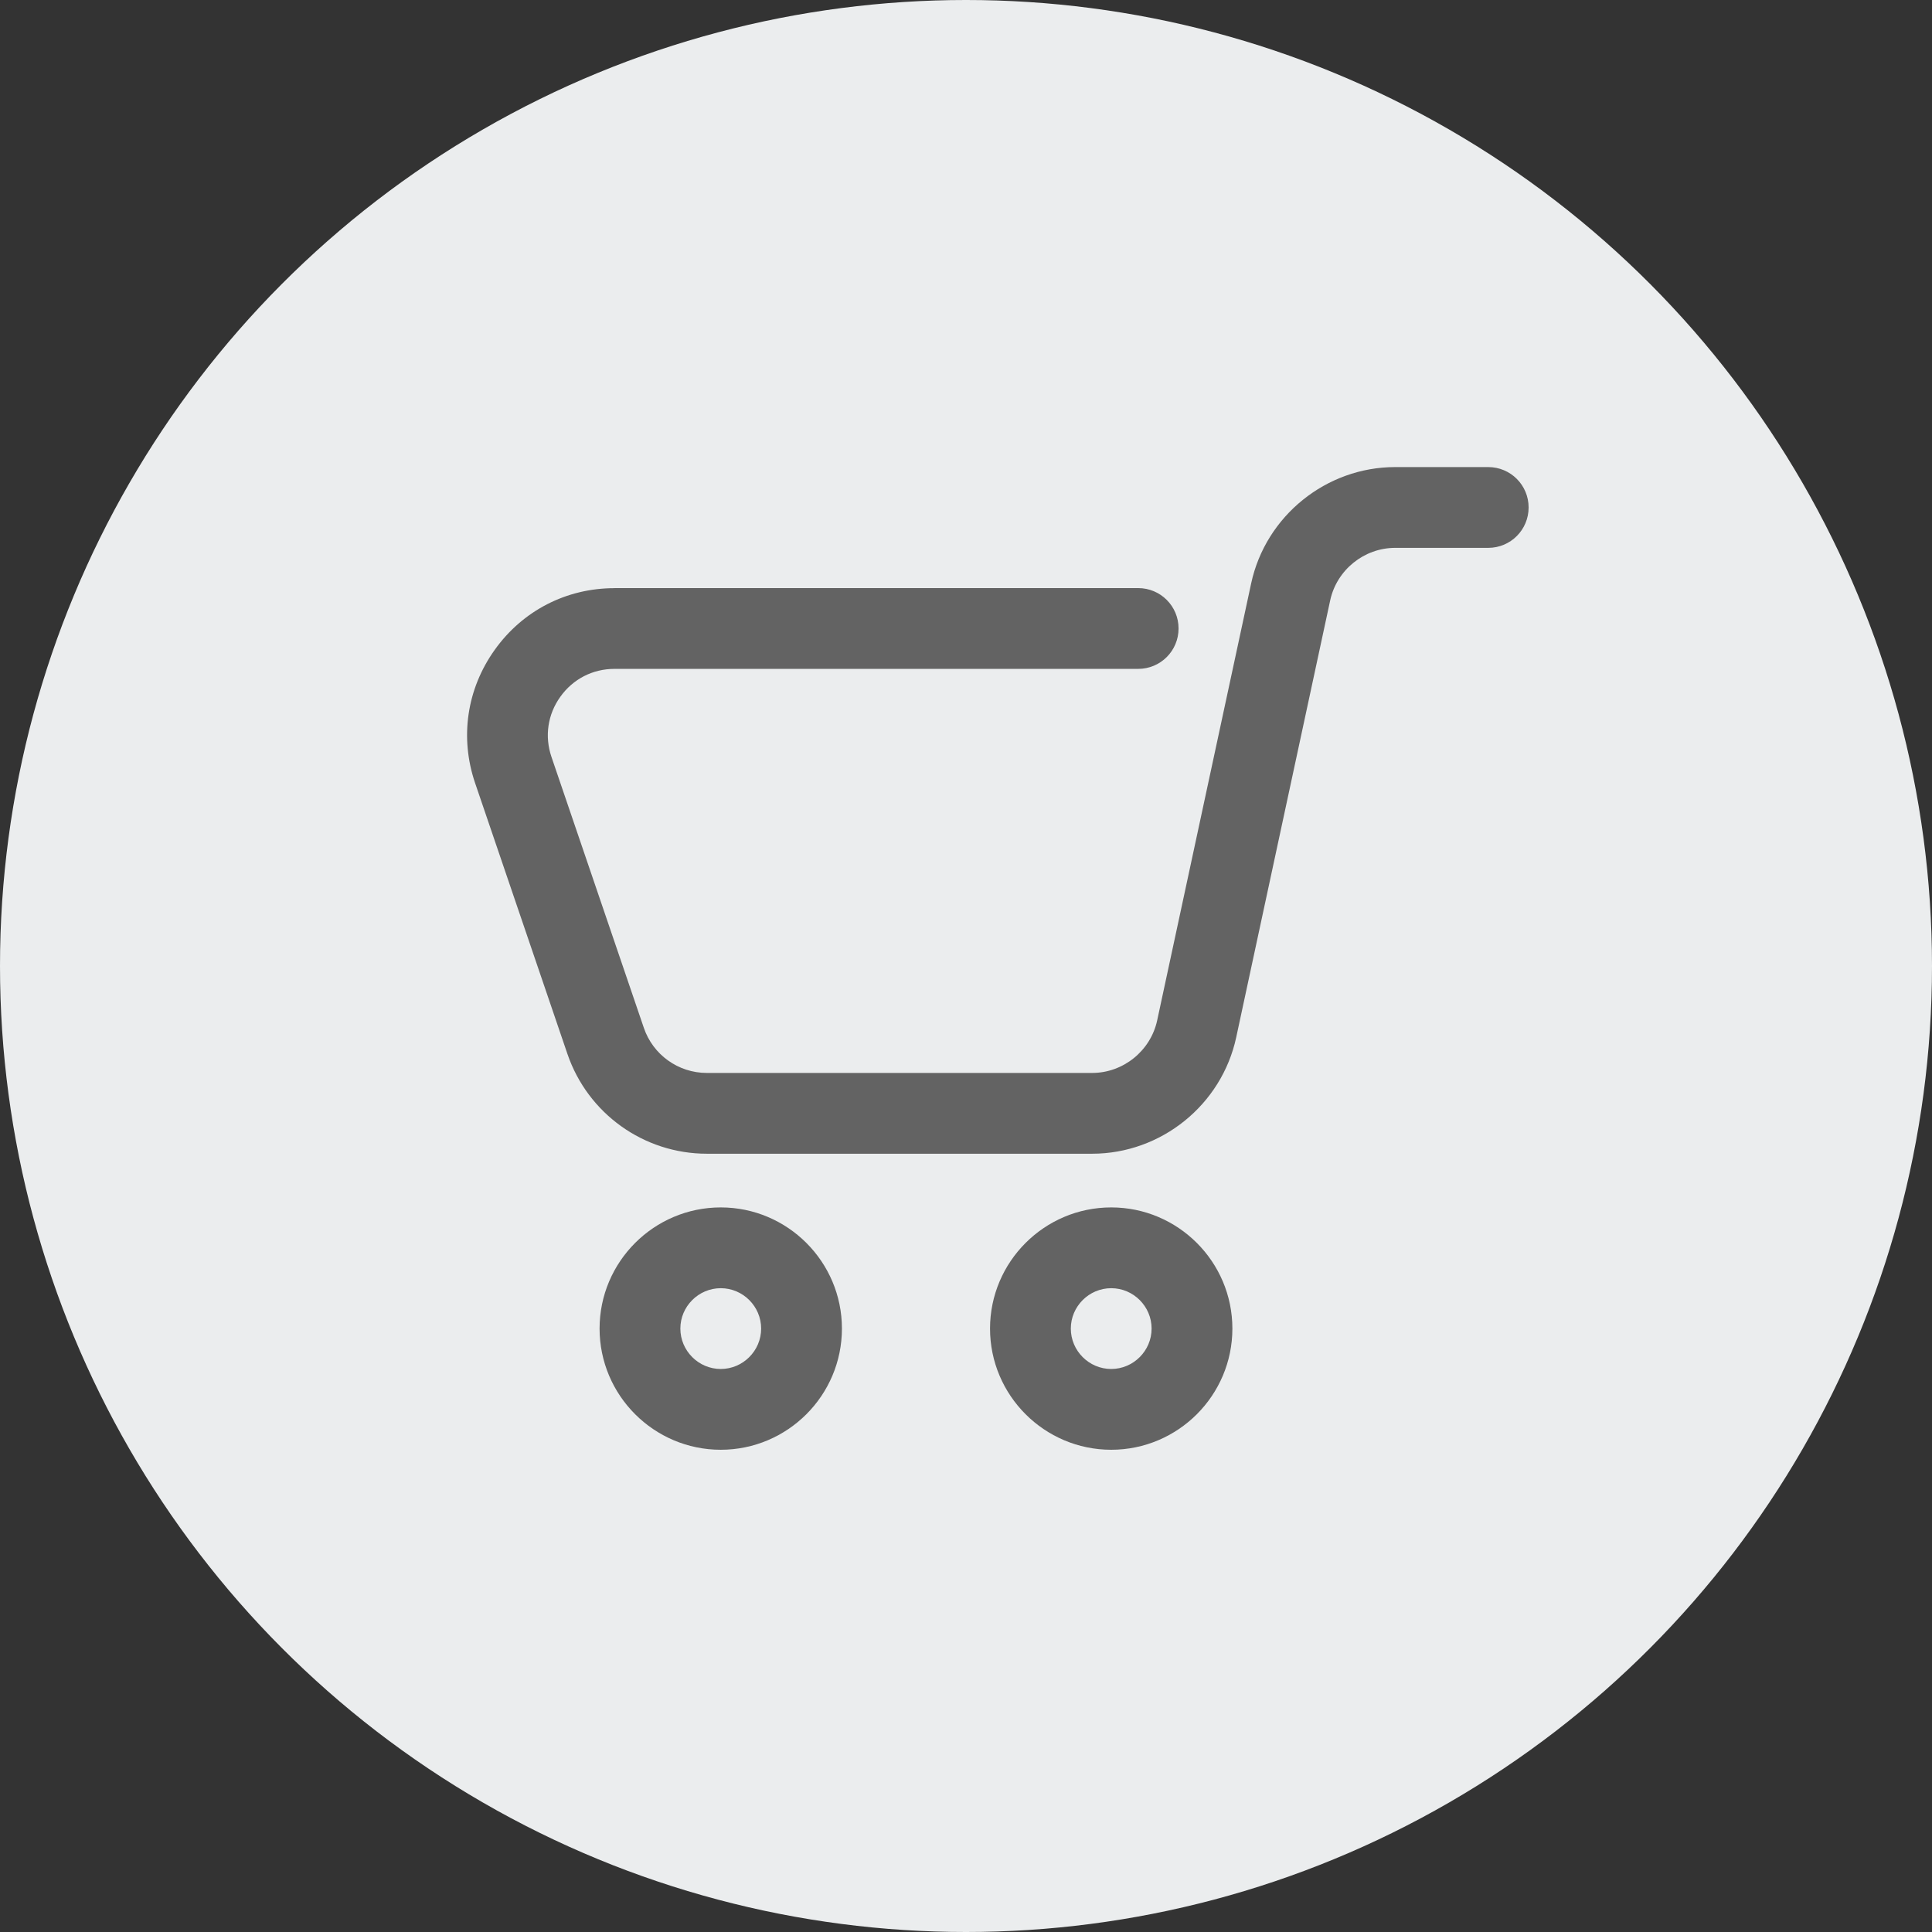 <svg width="91" height="91" viewBox="0 0 91 91" fill="none" xmlns="http://www.w3.org/2000/svg">
<rect x="0" y="0" width="91" height="91" fill="#333333" stroke="none"/>
<circle cx="45.5" cy="45.5" r="45.5" fill="#EBEDEE"/>
<path d="M28.942 27.7H53.609C54.662 27.7 55.512 28.55 55.512 29.602C55.512 30.655 54.662 31.505 53.609 31.505H28.942C27.922 31.505 26.99 31.98 26.393 32.818C25.796 33.648 25.645 34.683 25.975 35.652L30.325 48.411C30.756 49.68 31.947 50.537 33.292 50.537H51.442C52.906 50.537 54.194 49.496 54.504 48.065L58.931 27.48C59.614 24.301 62.468 22 65.715 22H70.097C71.15 22 72 22.85 72 23.902C72 24.955 71.15 25.805 70.097 25.805H65.715C64.251 25.805 62.963 26.845 62.654 28.277L58.227 48.862C57.543 52.041 54.69 54.342 51.442 54.342H33.292C30.325 54.342 27.686 52.452 26.727 49.643L22.378 36.883C21.649 34.74 21.984 32.451 23.304 30.606C24.622 28.76 26.678 27.703 28.947 27.703L28.942 27.7Z" fill="#636363"/>
<path d="M52.34 56.871C55.486 56.871 58.047 59.432 58.047 62.578C58.047 65.724 55.486 68.286 52.34 68.286C49.194 68.286 46.632 65.724 46.632 62.578C46.632 59.432 49.194 56.871 52.34 56.871ZM52.34 64.481C53.385 64.481 54.242 63.624 54.242 62.578C54.242 61.533 53.385 60.676 52.34 60.676C51.294 60.676 50.437 61.533 50.437 62.578C50.437 63.624 51.294 64.481 52.34 64.481Z" fill="#636363"/>
<path d="M33.949 56.871C37.095 56.871 39.656 59.432 39.656 62.578C39.656 65.724 37.095 68.286 33.949 68.286C30.803 68.286 28.241 65.724 28.241 62.578C28.241 59.432 30.803 56.871 33.949 56.871ZM33.949 64.481C34.994 64.481 35.851 63.624 35.851 62.578C35.851 61.533 34.994 60.676 33.949 60.676C32.904 60.676 32.046 61.533 32.046 62.578C32.046 63.624 32.904 64.481 33.949 64.481Z" fill="#636363"/>
</svg>
